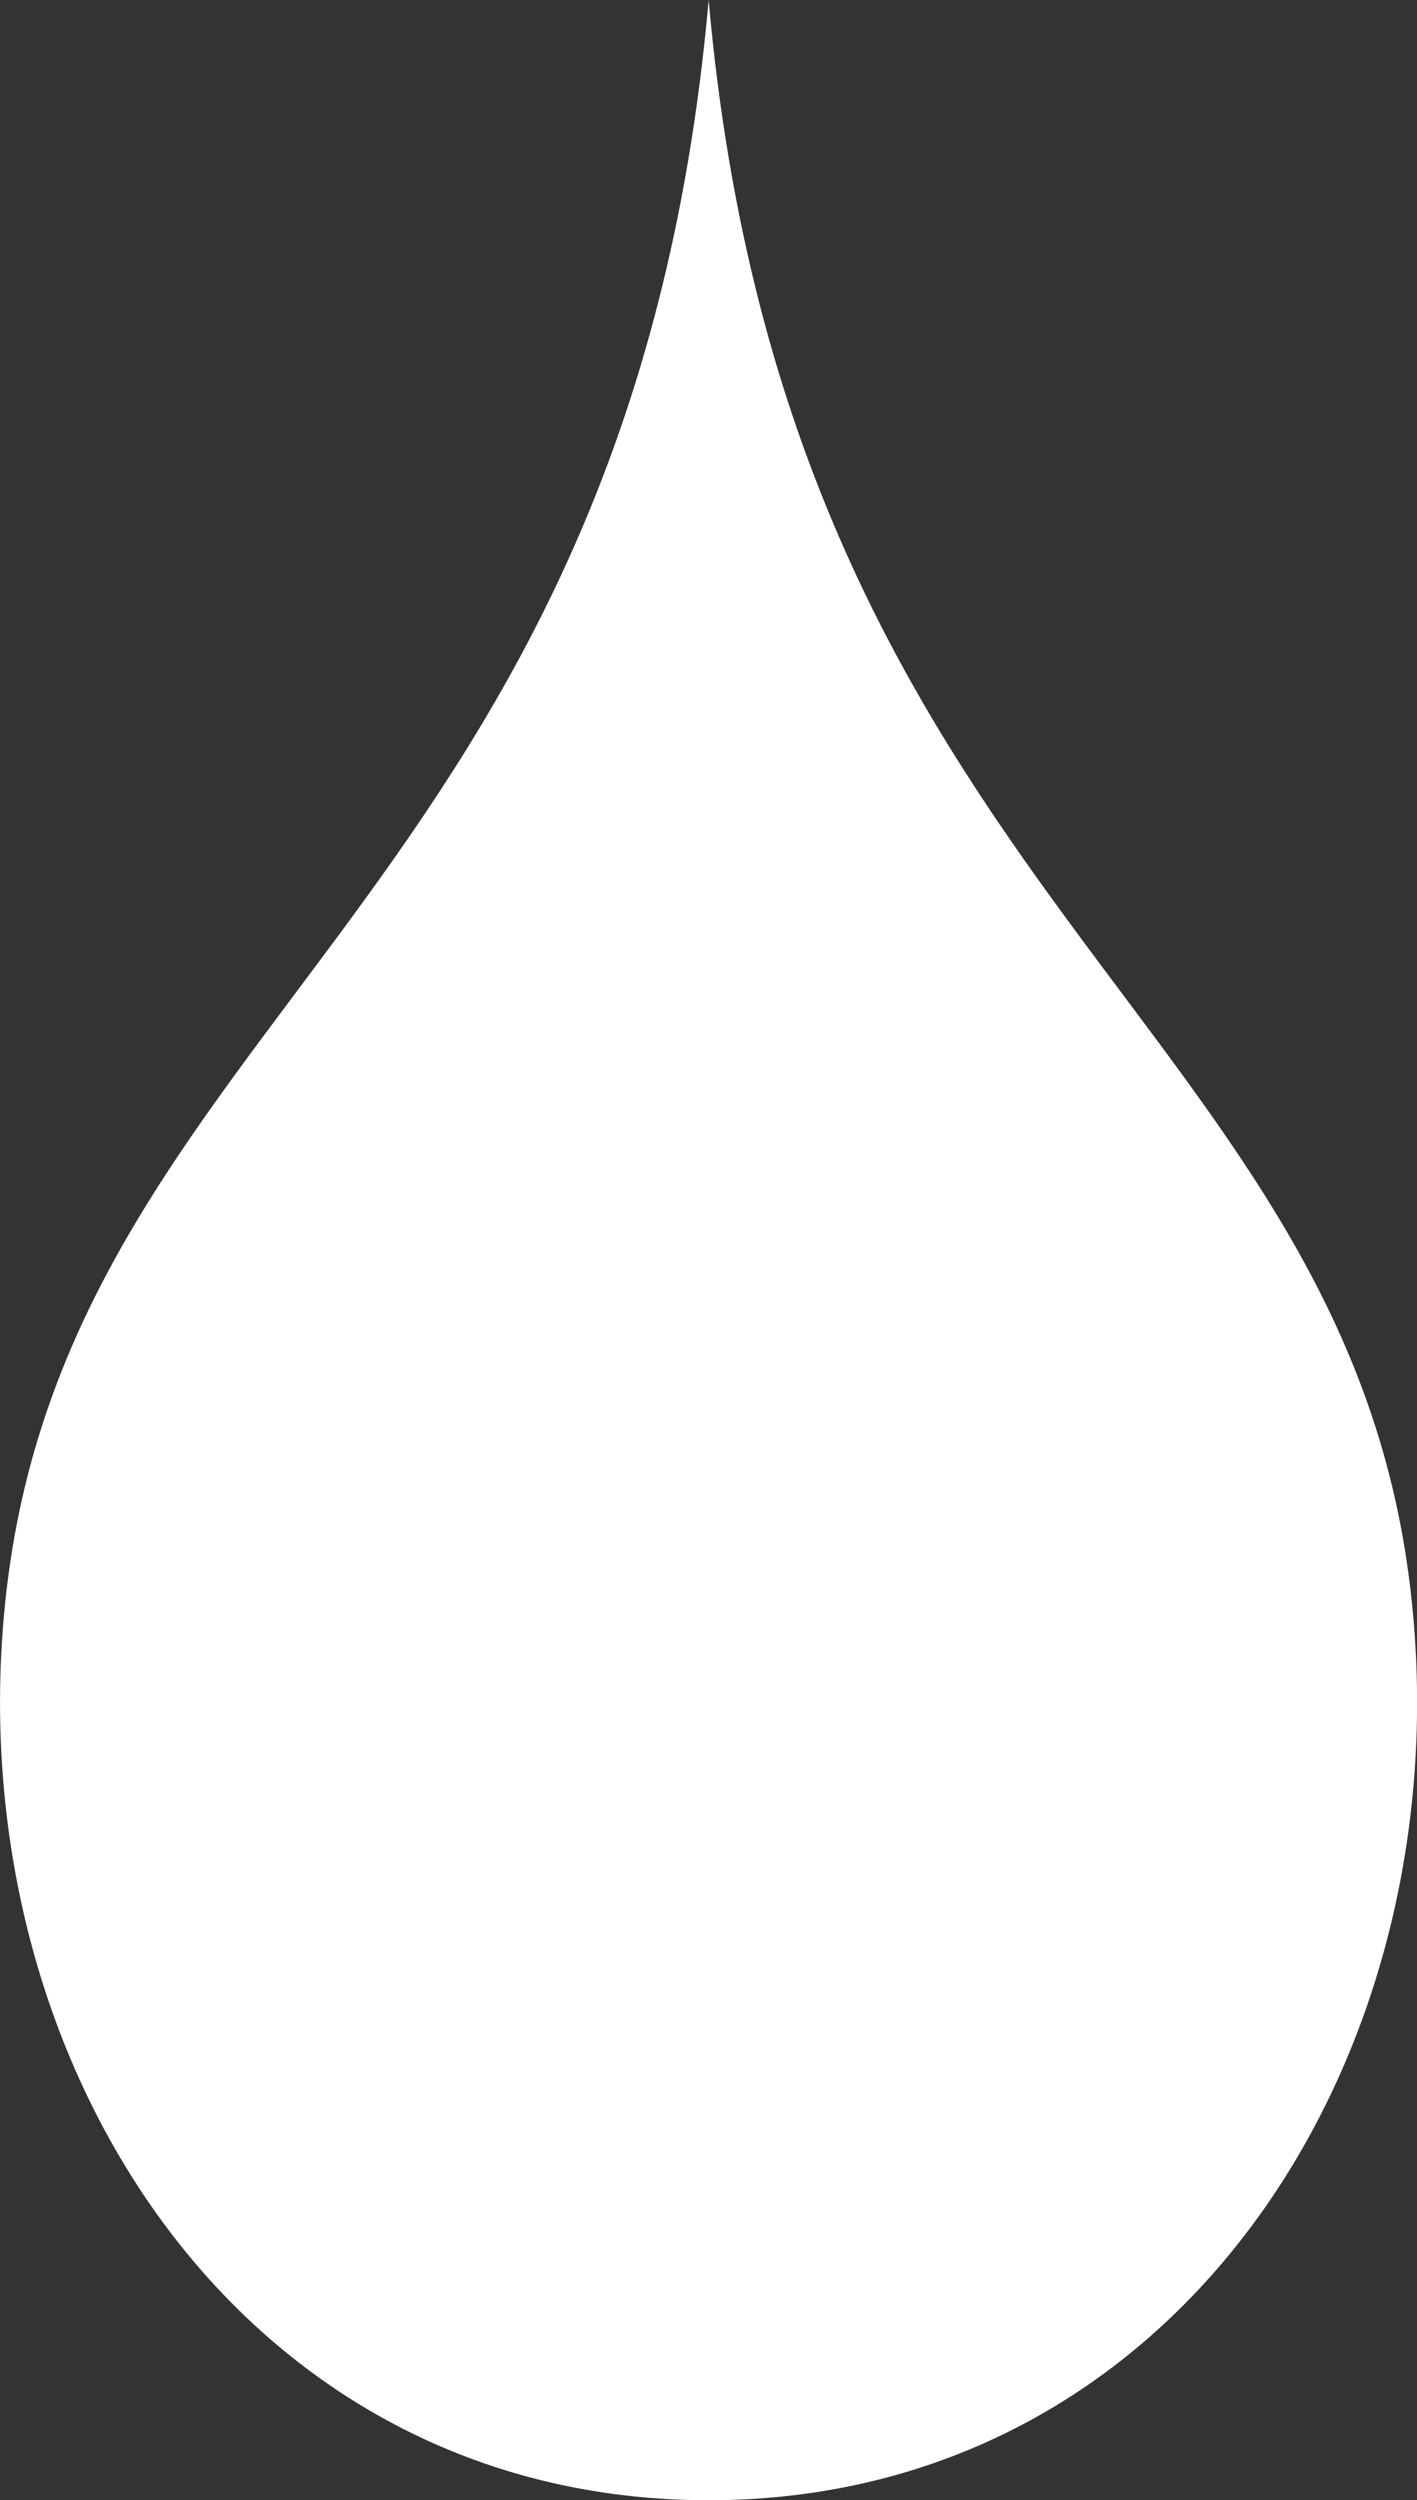 <svg xmlns="http://www.w3.org/2000/svg" id="Layer_1" viewBox="0 0 13.999 24.691"><rect x="0" y="0" width="13.999" height="24.691" fill="#333333" stroke="none"/><defs><style>.cls-1{fill:#fff;}</style></defs><path class="cls-1" d="M.053,15.81C.653,10.095,6.218,8.855,7.001,0c.784,8.855,6.347,10.095,6.946,15.81,.478,4.54-2.321,8.881-6.946,8.881S-.424,20.35,.053,15.81"></path></svg>